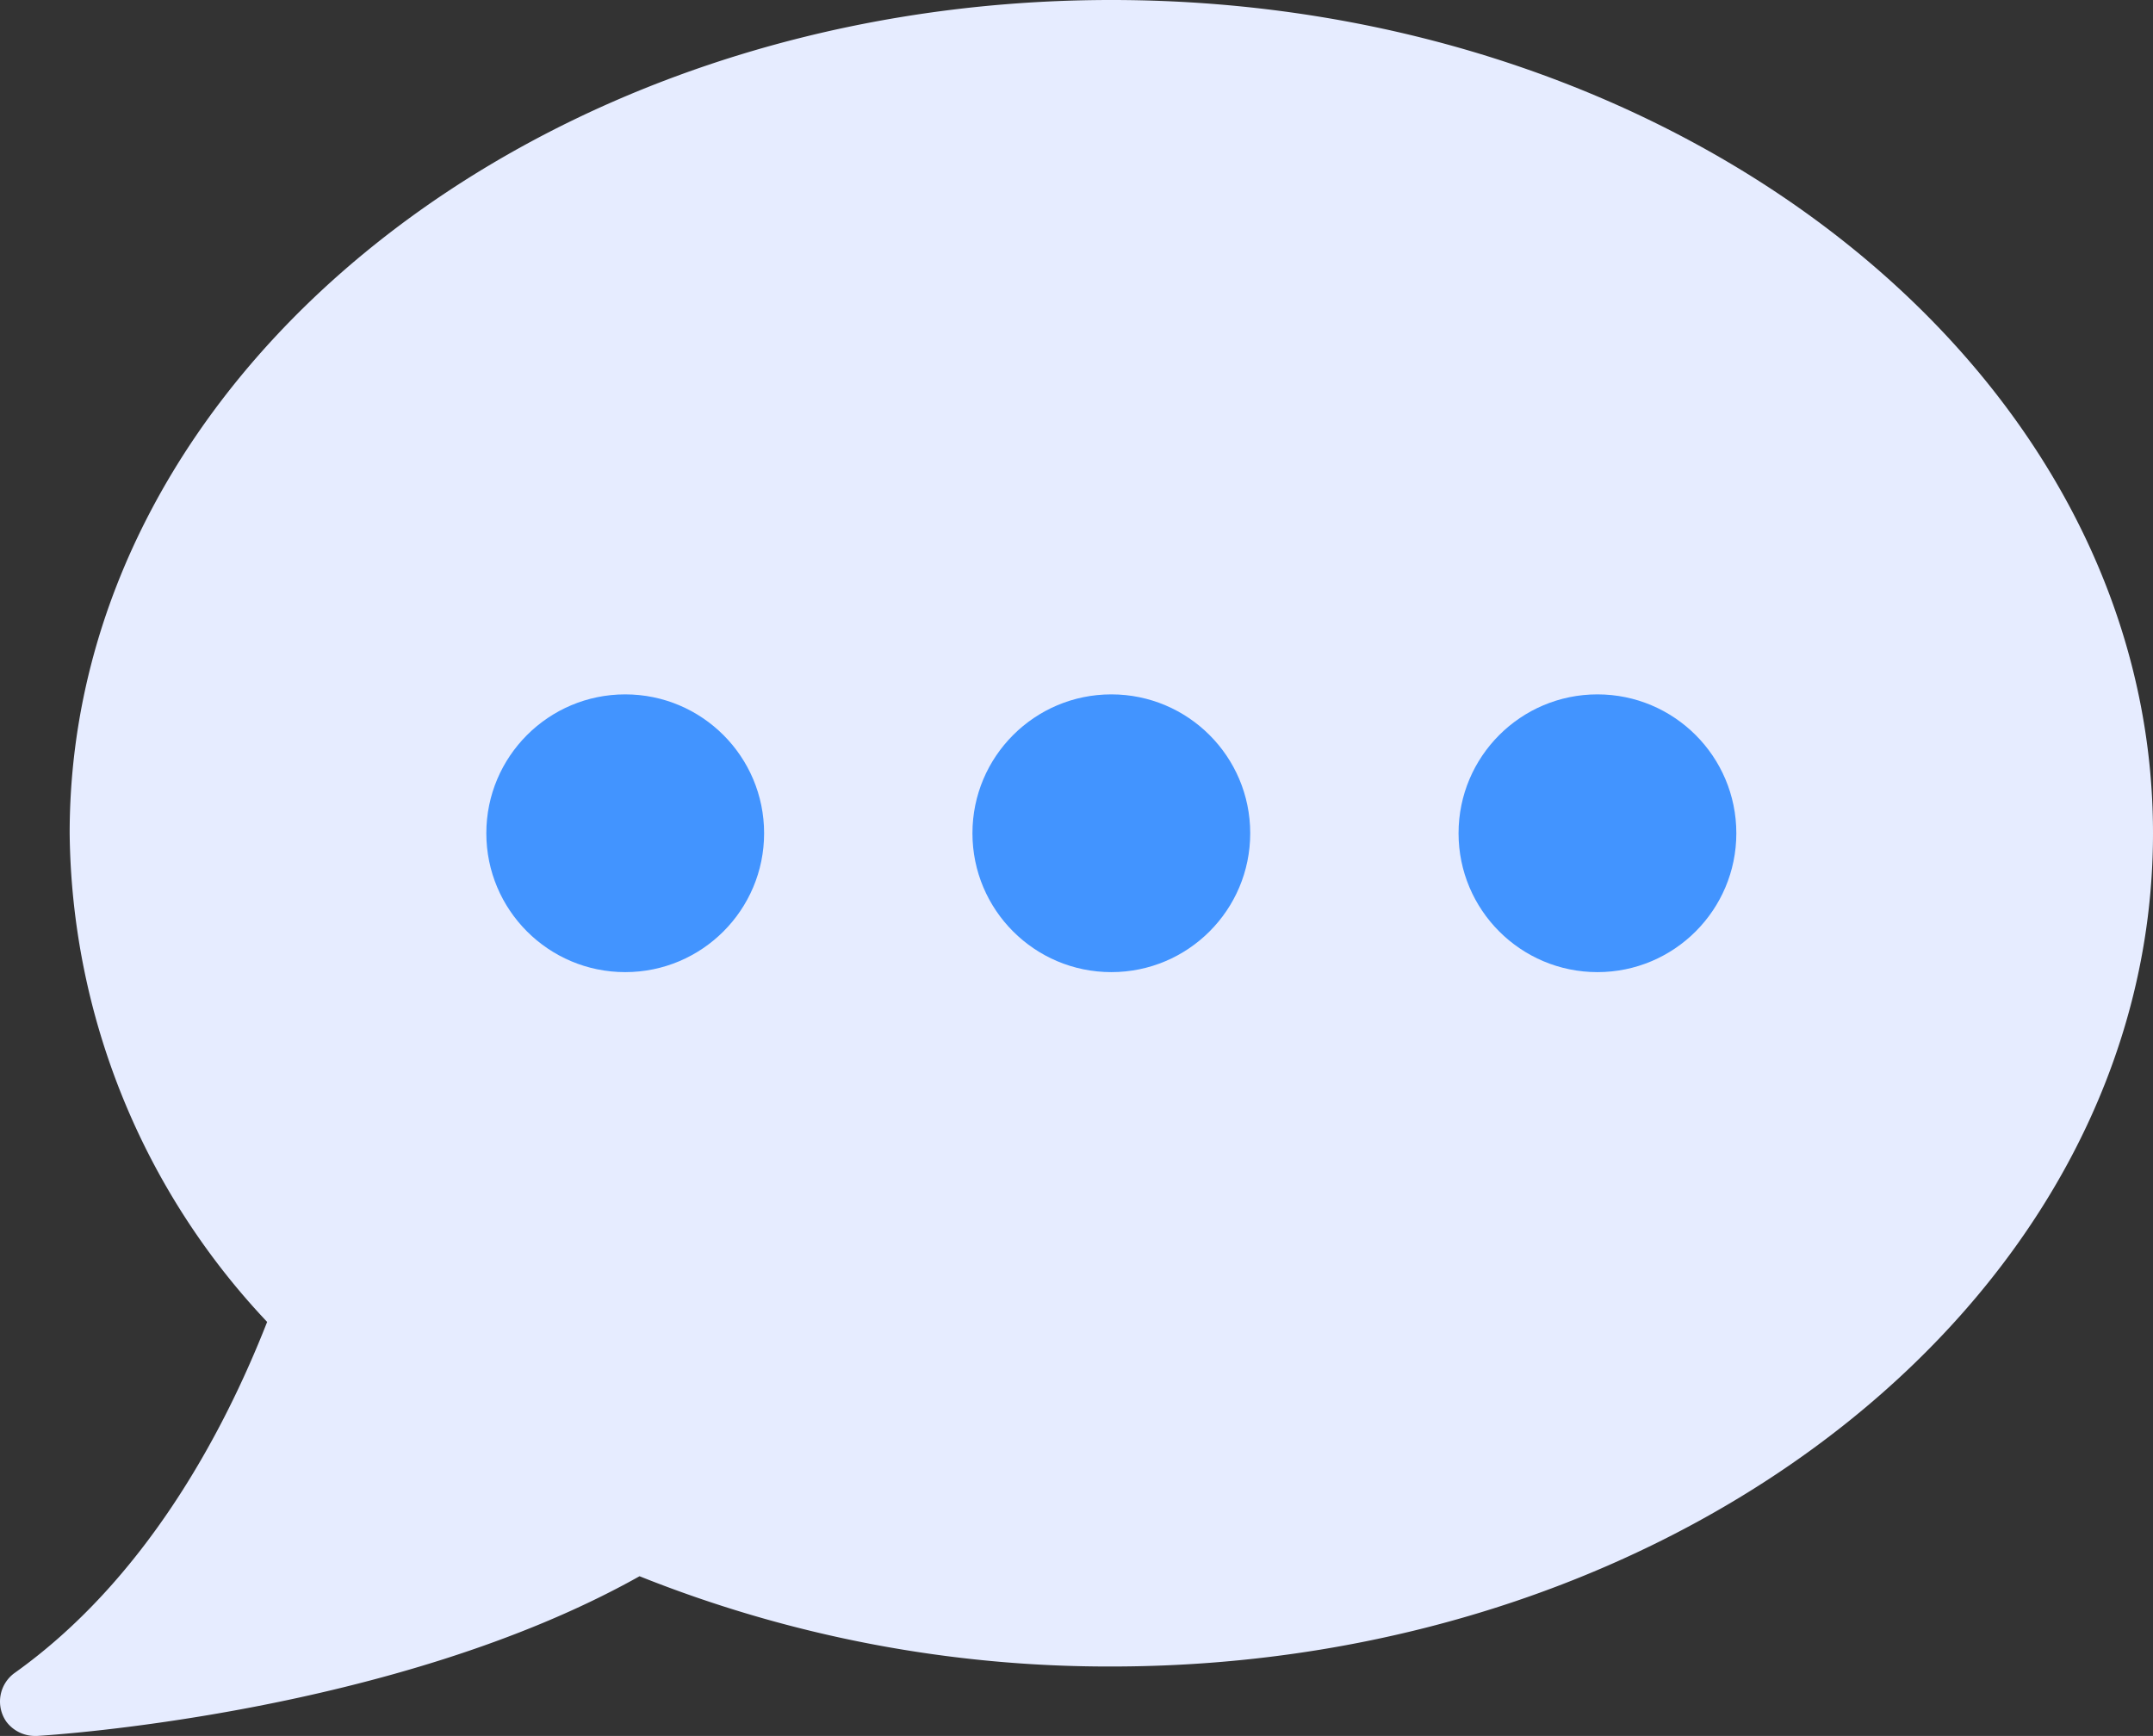 <svg id="Layer_1" data-name="Layer 1" xmlns="http://www.w3.org/2000/svg" viewBox="0 0 496.05 400" preserveAspectRatio="xMinYMid"><rect x="0" y="0" width="496.05" height="400" fill="#333333" stroke="none"/><defs><style>.cls-1{fill:#e6ecff;}.cls-2{fill:#4294ff;}</style></defs><g id="Chat"><path class="cls-1" d="M256.05,0c-132.3,0-240,86.1-240,192a166.39,166.39,0,0,0,45.5,112.6c-10.2,26-28.3,59.6-58.2,80.9a8.12,8.12,0,0,0-1.9,11.2,8.24,8.24,0,0,0,6.6,3.3h.5c3.4-.2,82.5-5.2,138.8-36.8A291,291,0,0,0,256.05,384c132.3,0,240-86.1,240-192S388.35,0,256.05,0Z"/><circle class="cls-2" cx="256.05" cy="192" r="32"/><circle class="cls-2" cx="368.05" cy="192" r="32"/><circle class="cls-2" cx="144.05" cy="192" r="32"/></g></svg>